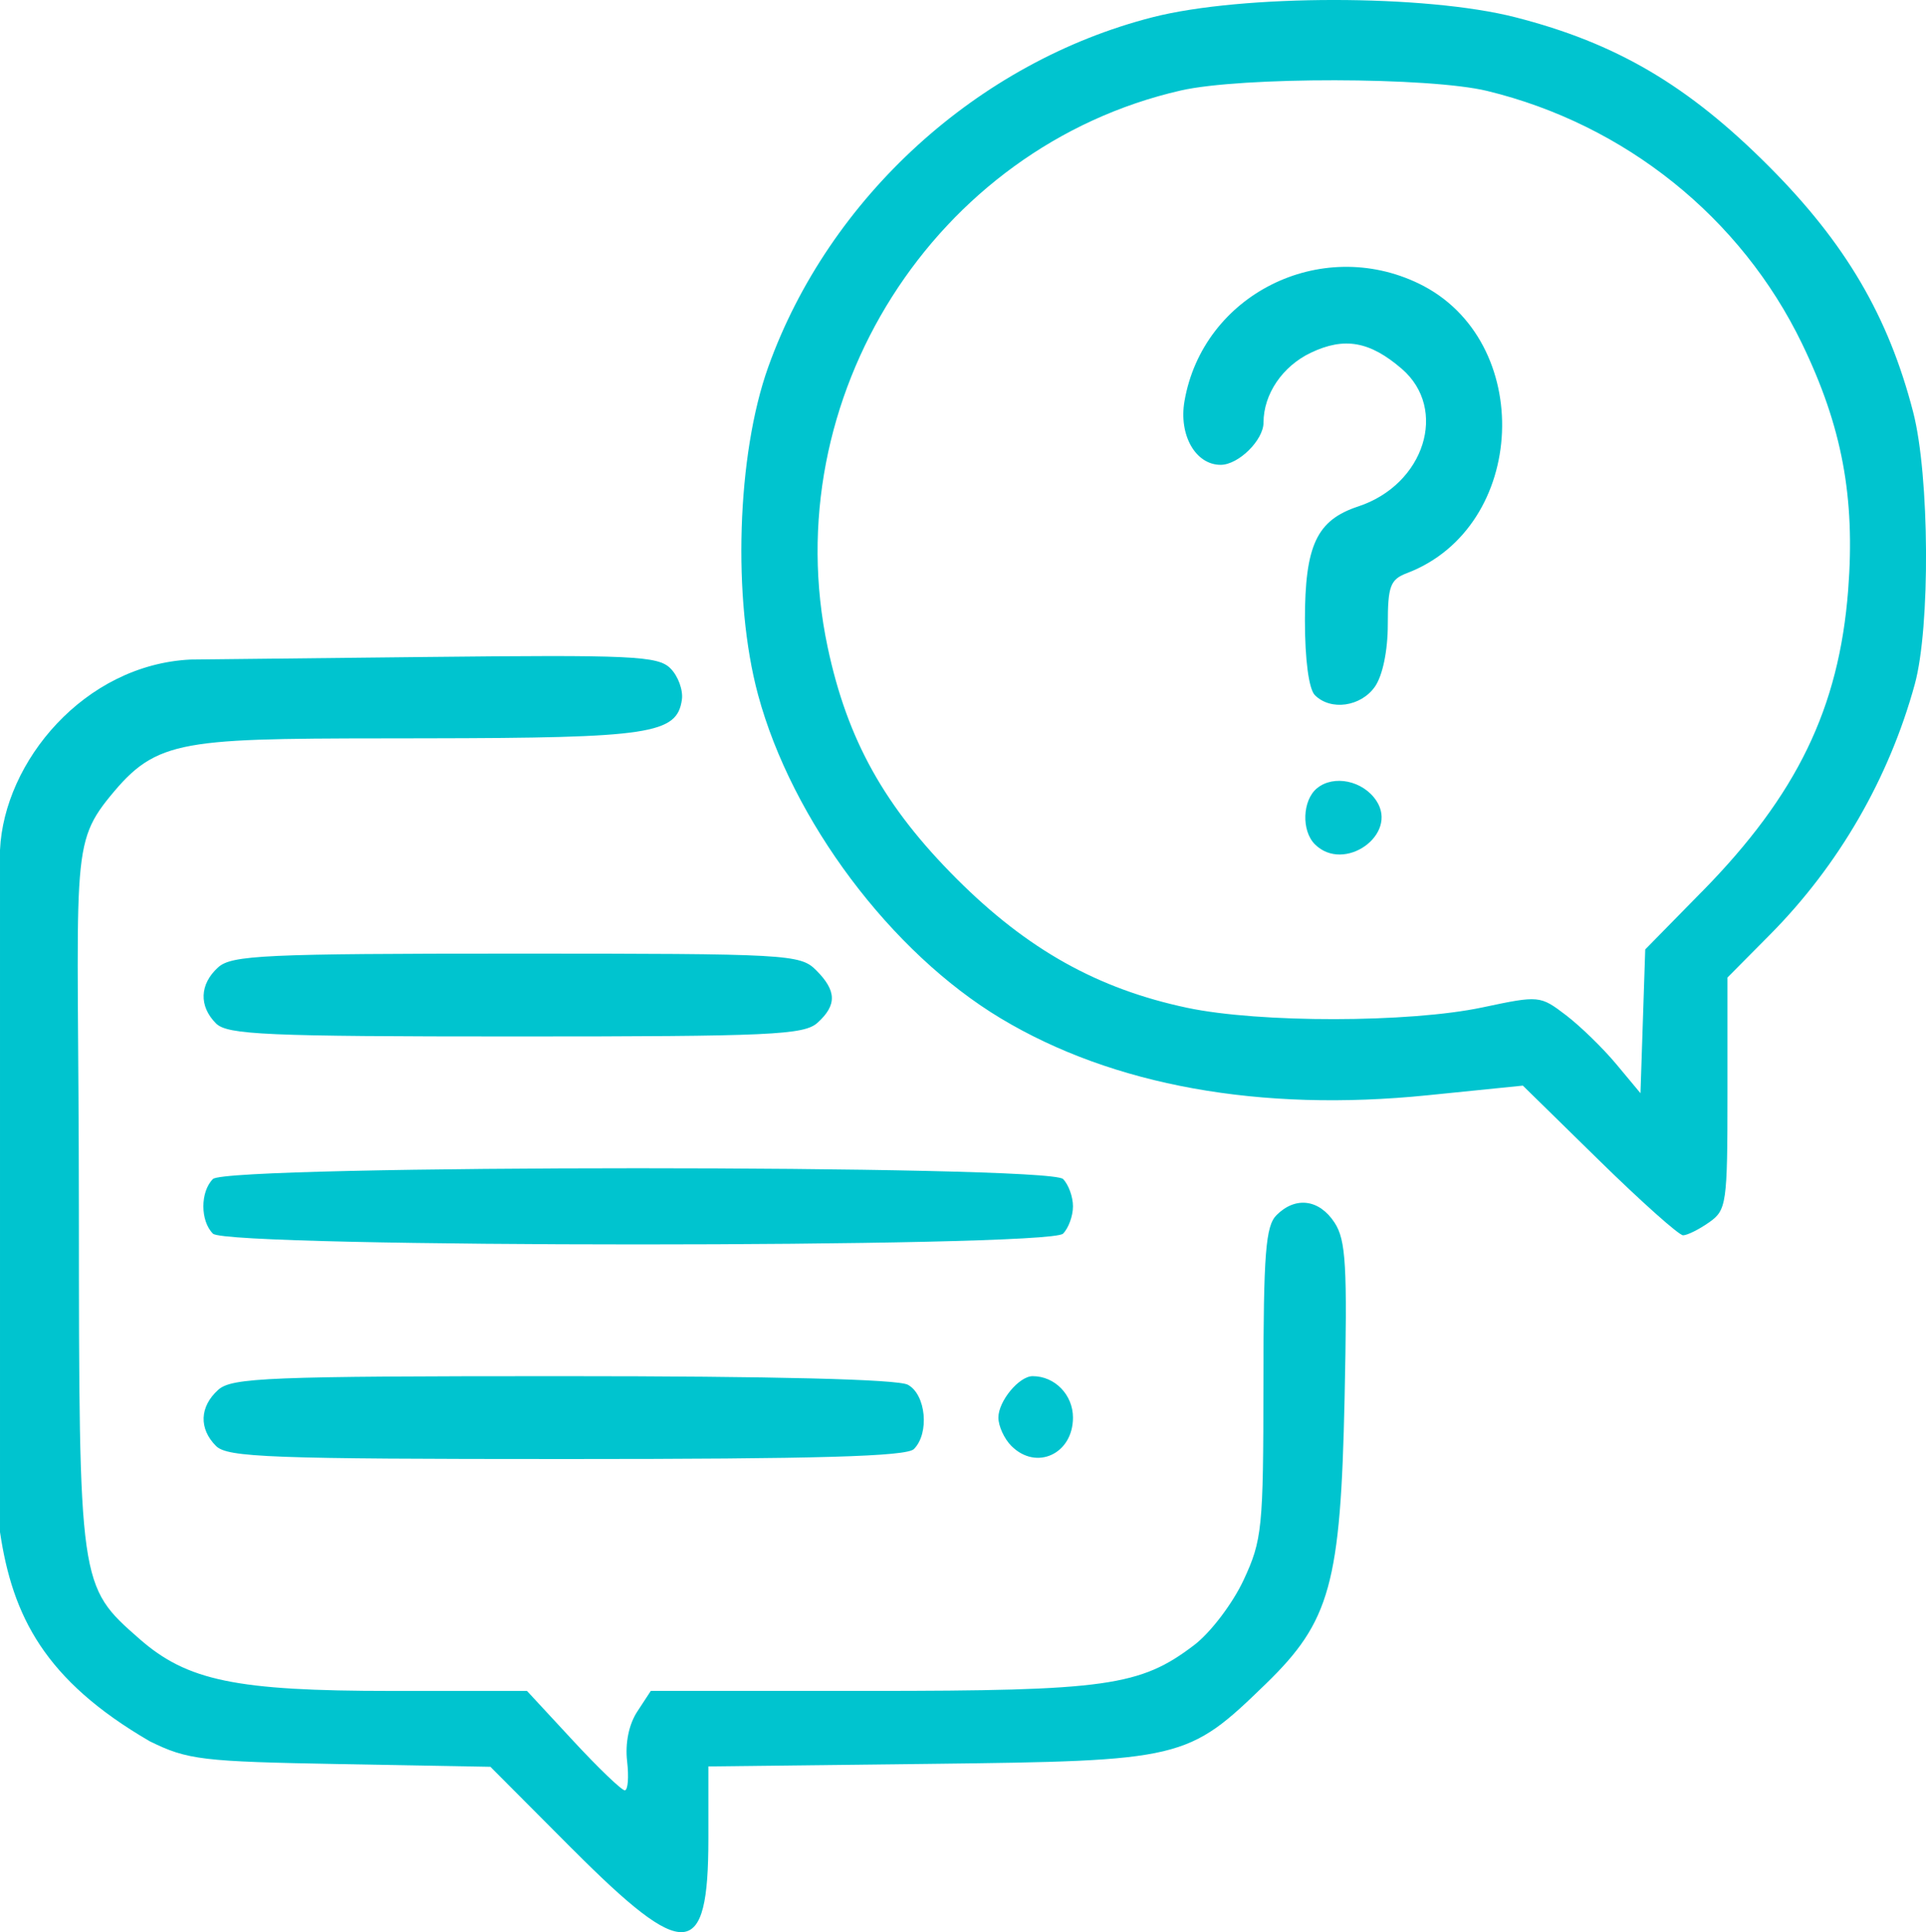<?xml version="1.0" encoding="UTF-8" standalone="no"?>
<!-- Created with Inkscape (http://www.inkscape.org/) -->

<svg
   width="61.506mm"
   height="61.71mm"
   viewBox="0 0 61.506 61.71"
   version="1.1"
   id="svg5"
   xml:space="preserve"
   inkscape:version="1.2.1 (9c6d41e410, 2022-07-14)"
   sodipodi:docname="demo-medical-about-icon-03.svg"
   xmlns:inkscape="http://www.inkscape.org/namespaces/inkscape"
   xmlns:sodipodi="http://sodipodi.sourceforge.net/DTD/sodipodi-0.dtd"
   xmlns="http://www.w3.org/2000/svg"
   xmlns:svg="http://www.w3.org/2000/svg"><sodipodi:namedview
     id="namedview7"
     pagecolor="#ffffff"
     bordercolor="#666666"
     borderopacity="1.0"
     inkscape:showpageshadow="2"
     inkscape:pageopacity="0.0"
     inkscape:pagecheckerboard="0"
     inkscape:deskcolor="#d1d1d1"
     inkscape:document-units="mm"
     showgrid="false"
     inkscape:zoom="2.5146733"
     inkscape:cx="118.50446"
     inkscape:cy="144.55158"
     inkscape:window-width="2560"
     inkscape:window-height="1351"
     inkscape:window-x="1911"
     inkscape:window-y="-9"
     inkscape:window-maximized="1"
     inkscape:current-layer="layer1" /><defs
     id="defs2" /><g
     inkscape:label="Warstwa 1"
     inkscape:groupmode="layer"
     id="layer1"
     transform="translate(-86.877,-175.679)"><path
       style="fill:#00c4cf;fill-opacity:1;stroke-width:0.265"
       d="m 105.154,234.731 -2.616,-2.625 -4.788,-0.087 c -4.436,-0.08 -4.883,-0.134 -6.09,-0.728 -3.366,-1.955 -4.383,-4.003 -4.783,-6.681 v -10.273 -11.509 c 0.128,-2.831 2.697,-5.92 6.085,-6.085 l 7.441,-0.081 c 6.685,-0.073 7.486,-0.036 7.885,0.364 0.245,0.245 0.409,0.695 0.365,1 -0.158,1.094 -1.003,1.222 -8.15,1.232 -7.552,0.011 -8.503,-0.055 -9.977,1.693 -1.473,1.747 -1.136,1.913 -1.13,13.444 0.006,11.947 0.004,11.932 1.933,13.625 1.527,1.34 3.086,1.663 8.045,1.663 h 4.332 l 1.47,1.587 c 0.808,0.873 1.552,1.587 1.653,1.587 0.101,0 0.134,-0.418 0.075,-0.928 -0.067,-0.575 0.056,-1.179 0.324,-1.587 l 0.432,-0.66 h 6.963 c 7.592,0 8.67,-0.152 10.395,-1.468 0.52,-0.397 1.225,-1.326 1.573,-2.073 0.593,-1.273 0.631,-1.647 0.633,-6.296 0.002,-4.138 0.07,-5.01 0.418,-5.358 0.606,-0.606 1.363,-0.509 1.852,0.237 0.366,0.559 0.413,1.369 0.322,5.622 -0.127,5.915 -0.458,7.115 -2.52,9.116 -2.493,2.419 -2.65,2.456 -10.719,2.55 l -7.078,0.082 v 2.313 c 0,3.89 -0.737,3.944 -4.345,0.322 z M 93.776,221.86 c -0.552,-0.552 -0.526,-1.255 0.068,-1.792 0.433,-0.392 1.586,-0.438 10.998,-0.438 6.741,0 10.697,0.098 11.026,0.274 0.58,0.31 0.697,1.551 0.194,2.054 -0.237,0.237 -3.065,0.318 -11.094,0.318 -9.444,0 -10.828,-0.051 -11.192,-0.416 z m 25.4,0 c -0.229,-0.229 -0.416,-0.637 -0.416,-0.907 0,-0.525 0.66,-1.323 1.095,-1.323 0.708,0 1.287,0.595 1.287,1.323 0,1.163 -1.17,1.703 -1.965,0.907 z m -25.498,-6.781 c -0.408,-0.408 -0.408,-1.338 0,-1.746 0.458,-0.458 26.689,-0.458 27.146,0 0.175,0.175 0.318,0.568 0.318,0.873 0,0.306 -0.143,0.699 -0.318,0.873 -0.458,0.458 -26.689,0.458 -27.146,0 z m 44.269,-2.338 -2.438,-2.39 -3.051,0.309 c -5.334,0.541 -10.044,-0.308 -13.619,-2.455 -3.508,-2.106 -6.671,-6.325 -7.755,-10.34 -0.821,-3.043 -0.677,-7.664 0.326,-10.464 1.941,-5.418 6.693,-9.744 12.273,-11.171 2.874,-0.735 8.71,-0.735 11.584,0 3.225,0.825 5.518,2.173 8.099,4.762 2.451,2.459 3.817,4.787 4.608,7.851 0.524,2.03 0.552,6.865 0.05,8.693 -0.825,3.005 -2.428,5.778 -4.619,7.989 l -1.362,1.374 v 3.704 c 0,3.528 -0.028,3.724 -0.588,4.116 -0.323,0.227 -0.697,0.412 -0.829,0.412 -0.133,0 -1.338,-1.076 -2.679,-2.39 z m 3.287,-8.59 c 3.028,-3.086 4.371,-5.858 4.663,-9.622 0.23,-2.967 -0.195,-5.233 -1.476,-7.881 -1.949,-4.027 -5.649,-6.995 -10.05,-8.064 -1.847,-0.448 -7.856,-0.457 -9.79,-0.014 -7.862,1.802 -12.955,9.832 -11.274,17.775 0.628,2.965 1.817,5.099 4.128,7.408 2.255,2.253 4.497,3.507 7.353,4.112 2.303,0.488 7.1,0.482 9.43,-0.012 1.811,-0.384 1.842,-0.381 2.667,0.248 0.459,0.35 1.182,1.054 1.607,1.564 l 0.773,0.928 0.076,-2.296 0.076,-2.296 1.817,-1.852 z m -12.367,-1.508 c -0.434,-0.434 -0.399,-1.402 0.065,-1.787 0.534,-0.443 1.474,-0.247 1.899,0.397 0.714,1.081 -1.035,2.319 -1.964,1.39 z m 0,-4.763 c -0.193,-0.193 -0.318,-1.131 -0.318,-2.391 0,-2.396 0.376,-3.198 1.703,-3.636 2.119,-0.699 2.881,-3.113 1.388,-4.397 -1.02,-0.878 -1.829,-1.021 -2.899,-0.513 -0.908,0.431 -1.514,1.324 -1.514,2.231 0,0.562 -0.799,1.351 -1.369,1.351 -0.802,0 -1.342,-0.951 -1.155,-2.034 0.588,-3.399 4.335,-5.279 7.485,-3.755 3.726,1.804 3.479,7.78 -0.382,9.248 -0.531,0.202 -0.61,0.413 -0.61,1.635 0,0.842 -0.165,1.638 -0.412,1.991 -0.448,0.64 -1.411,0.776 -1.916,0.271 z m -35.091,10.485 c -0.552,-0.552 -0.526,-1.255 0.068,-1.792 0.43,-0.389 1.483,-0.438 9.525,-0.438 8.688,0 9.062,0.021 9.57,0.529 0.657,0.657 0.669,1.114 0.045,1.679 -0.431,0.39 -1.491,0.438 -9.638,0.438 -7.97,0 -9.208,-0.054 -9.57,-0.416 z"
       id="path248"
       sodipodi:nodetypes="ccsccccccssssccscsscscssscssssscsccsssssssssssssssssssscsssssssssscsssssssscssssssccccsssssssssssssssssssssssssss" /></g></svg>
